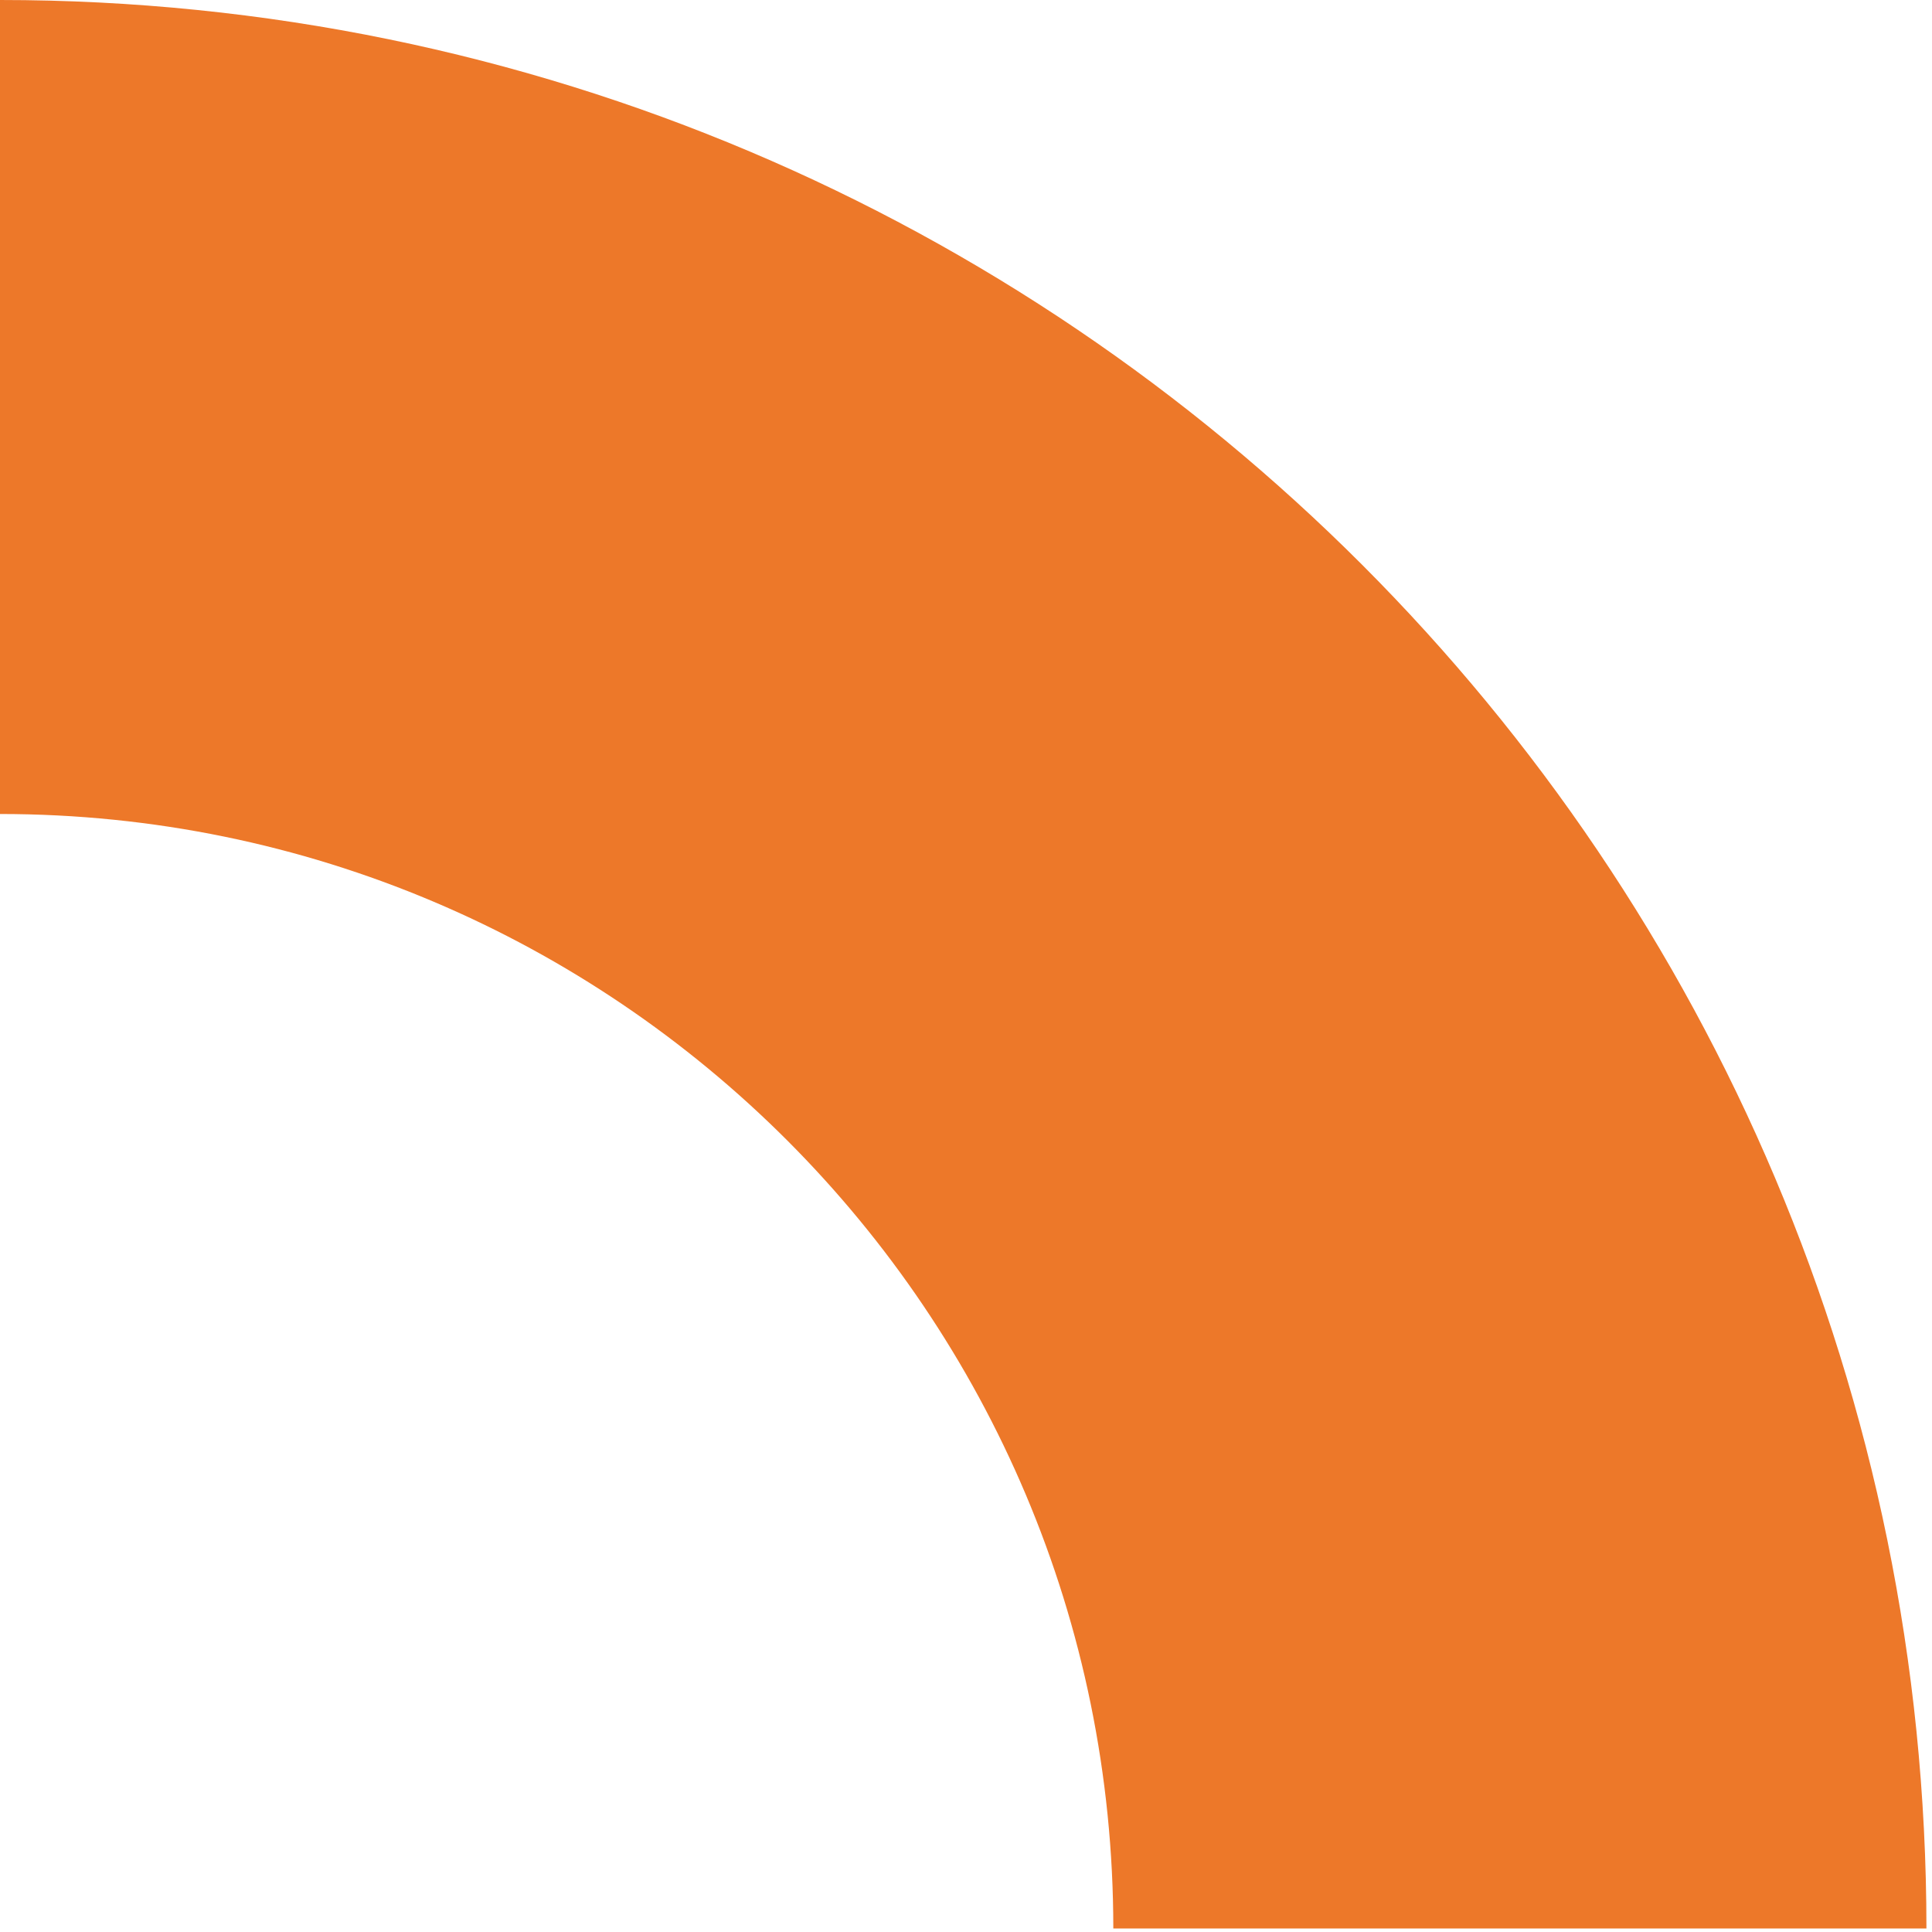 <?xml version="1.0" encoding="UTF-8"?> <svg xmlns="http://www.w3.org/2000/svg" width="145" height="145" viewBox="0 0 145 145" fill="none"><path id="Vector" d="M-3.05176e-05 0L-3.05176e-05 61.092C46.138 61.092 83.556 98.532 83.556 144.738L144.582 144.738C144.582 64.8 79.852 0 -3.05176e-05 0Z" fill="#ED7829"></path></svg> 